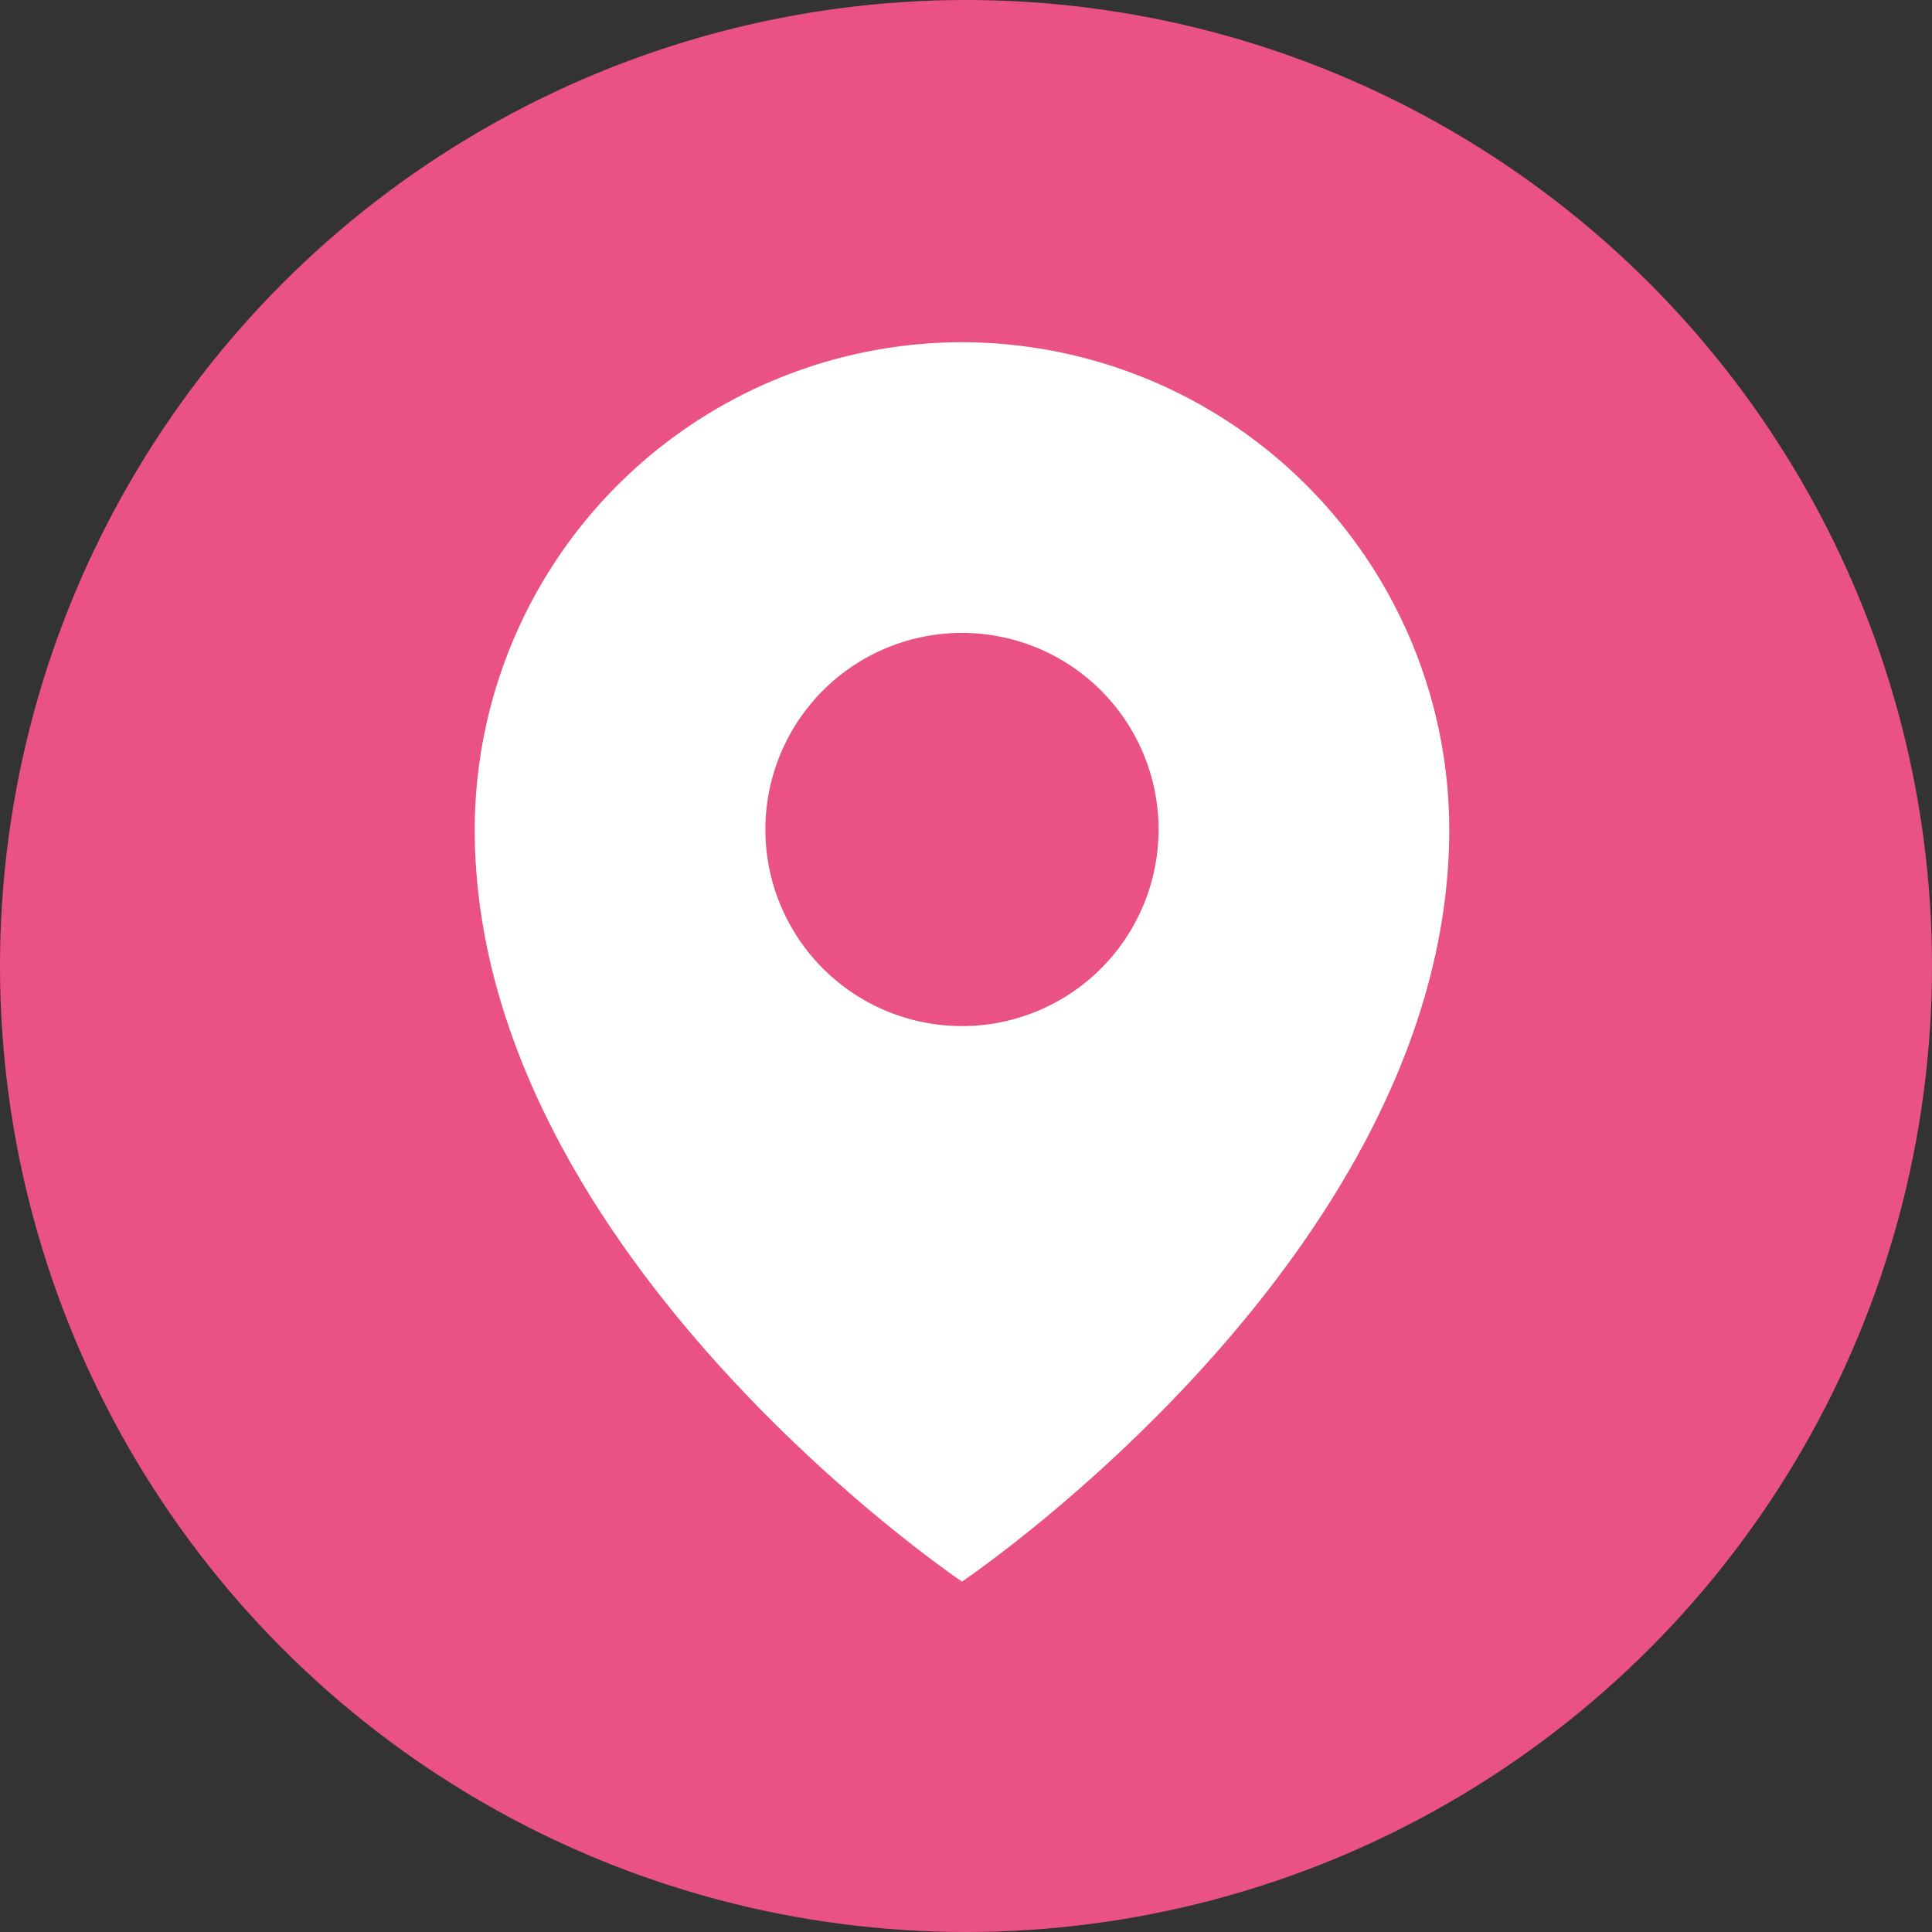 <svg xmlns="http://www.w3.org/2000/svg" width="175" height="175" viewBox="0 0 175 175">
  <rect x="0" y="0" width="175" height="175" fill="#333333" stroke="none"/>
  <g id="aicon3" transform="translate(-2397 -636)">
    <circle id="楕円形_3" data-name="楕円形 3" cx="87.5" cy="87.5" r="87.5" transform="translate(2397 636)" fill="#e95283"/>
    <g id="グループ_3" data-name="グループ 3" transform="translate(2385.301 667)">
      <path id="パス_3" data-name="パス 3" d="M98.835,0A44.187,44.187,0,0,0,54.7,44.136c0,38.43,44.136,68.123,44.136,68.123s44.136-29.693,44.136-68.123A44.186,44.186,0,0,0,98.835,0Zm0,61.943a17.807,17.807,0,1,1,17.807-17.807A17.807,17.807,0,0,1,98.835,61.943Z" fill="#fff"/>
    </g>
  </g>
</svg>
